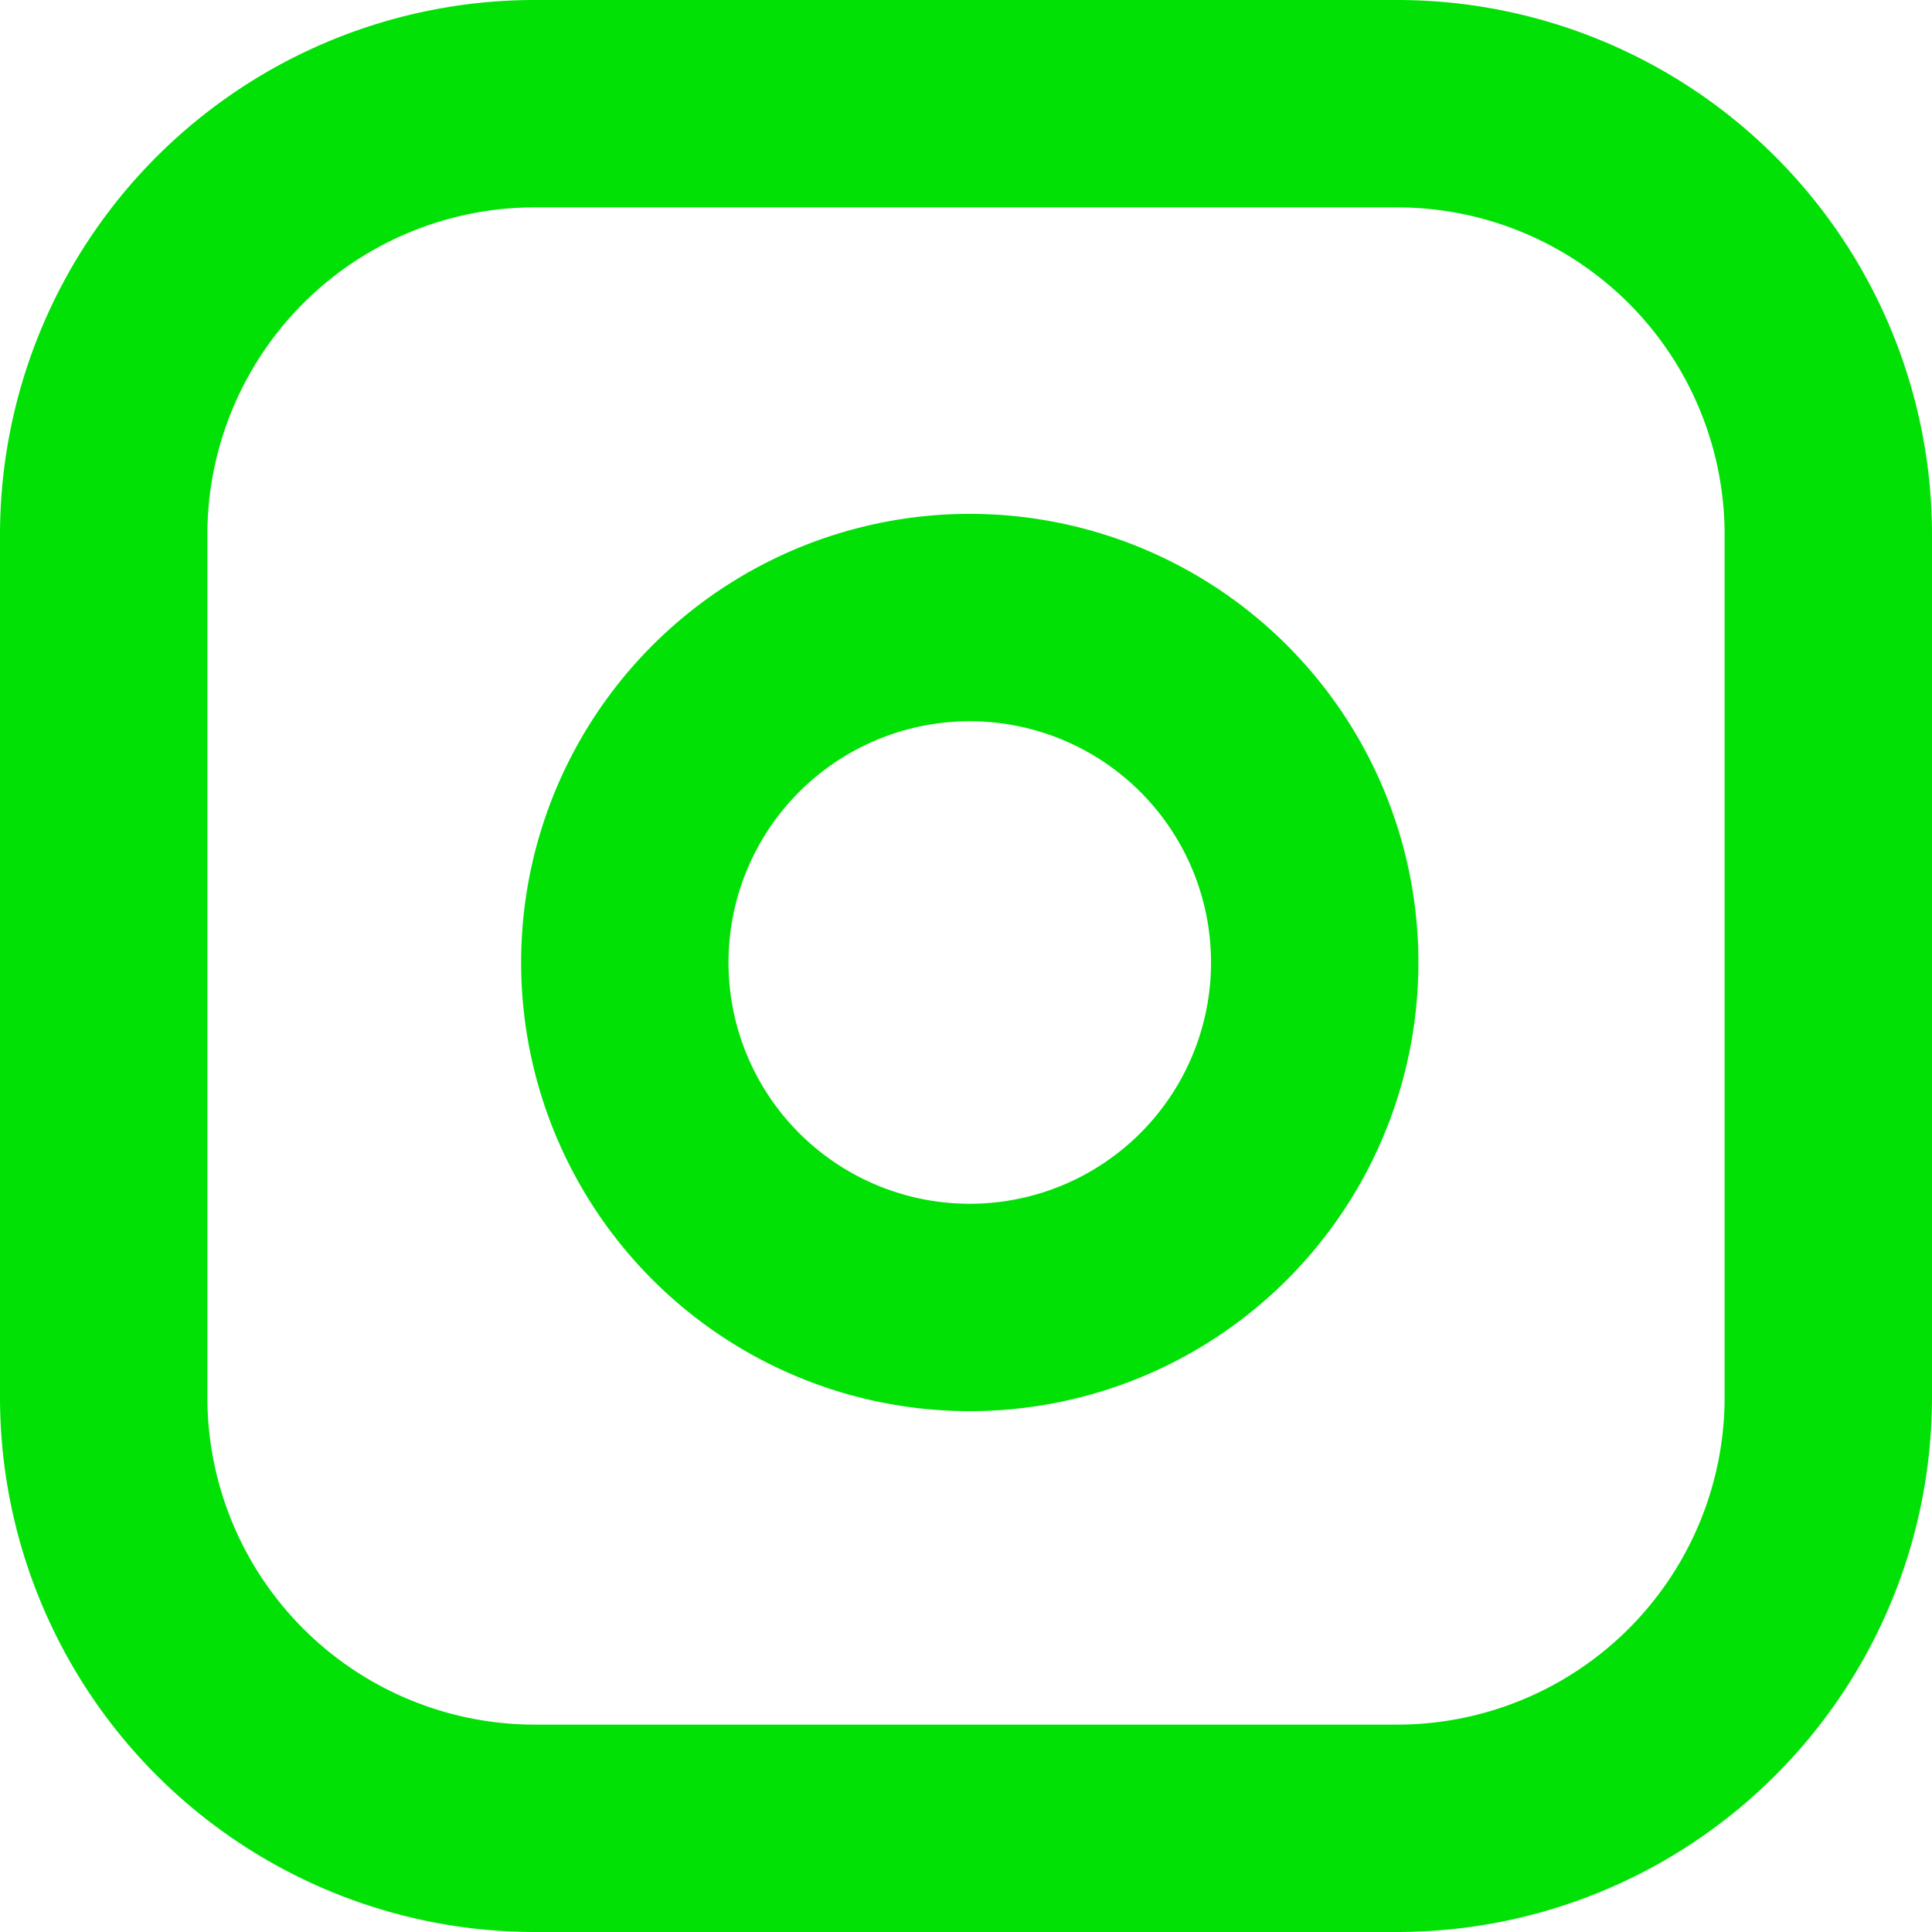 <svg height="27.948" viewBox="0 0 27.948 27.948" width="27.948" xmlns="http://www.w3.org/2000/svg"><g fill="none" stroke="#02e106" stroke-linecap="round" stroke-linejoin="round" stroke-width="3"><path d="m9.237 3h12.474a6.237 6.237 0 0 1 6.237 6.237v12.474a6.237 6.237 0 0 1 -6.237 6.237h-12.474a6.237 6.237 0 0 1 -6.237-6.237v-12.474a6.237 6.237 0 0 1 6.237-6.237z" transform="translate(-1.5 -1.5)"/><path d="m21.99 16.193a4.99 4.99 0 1 1 -4.2-4.2 4.99 4.99 0 0 1 4.2 4.2z" transform="translate(-3.026 -3.005)"/></g></svg>